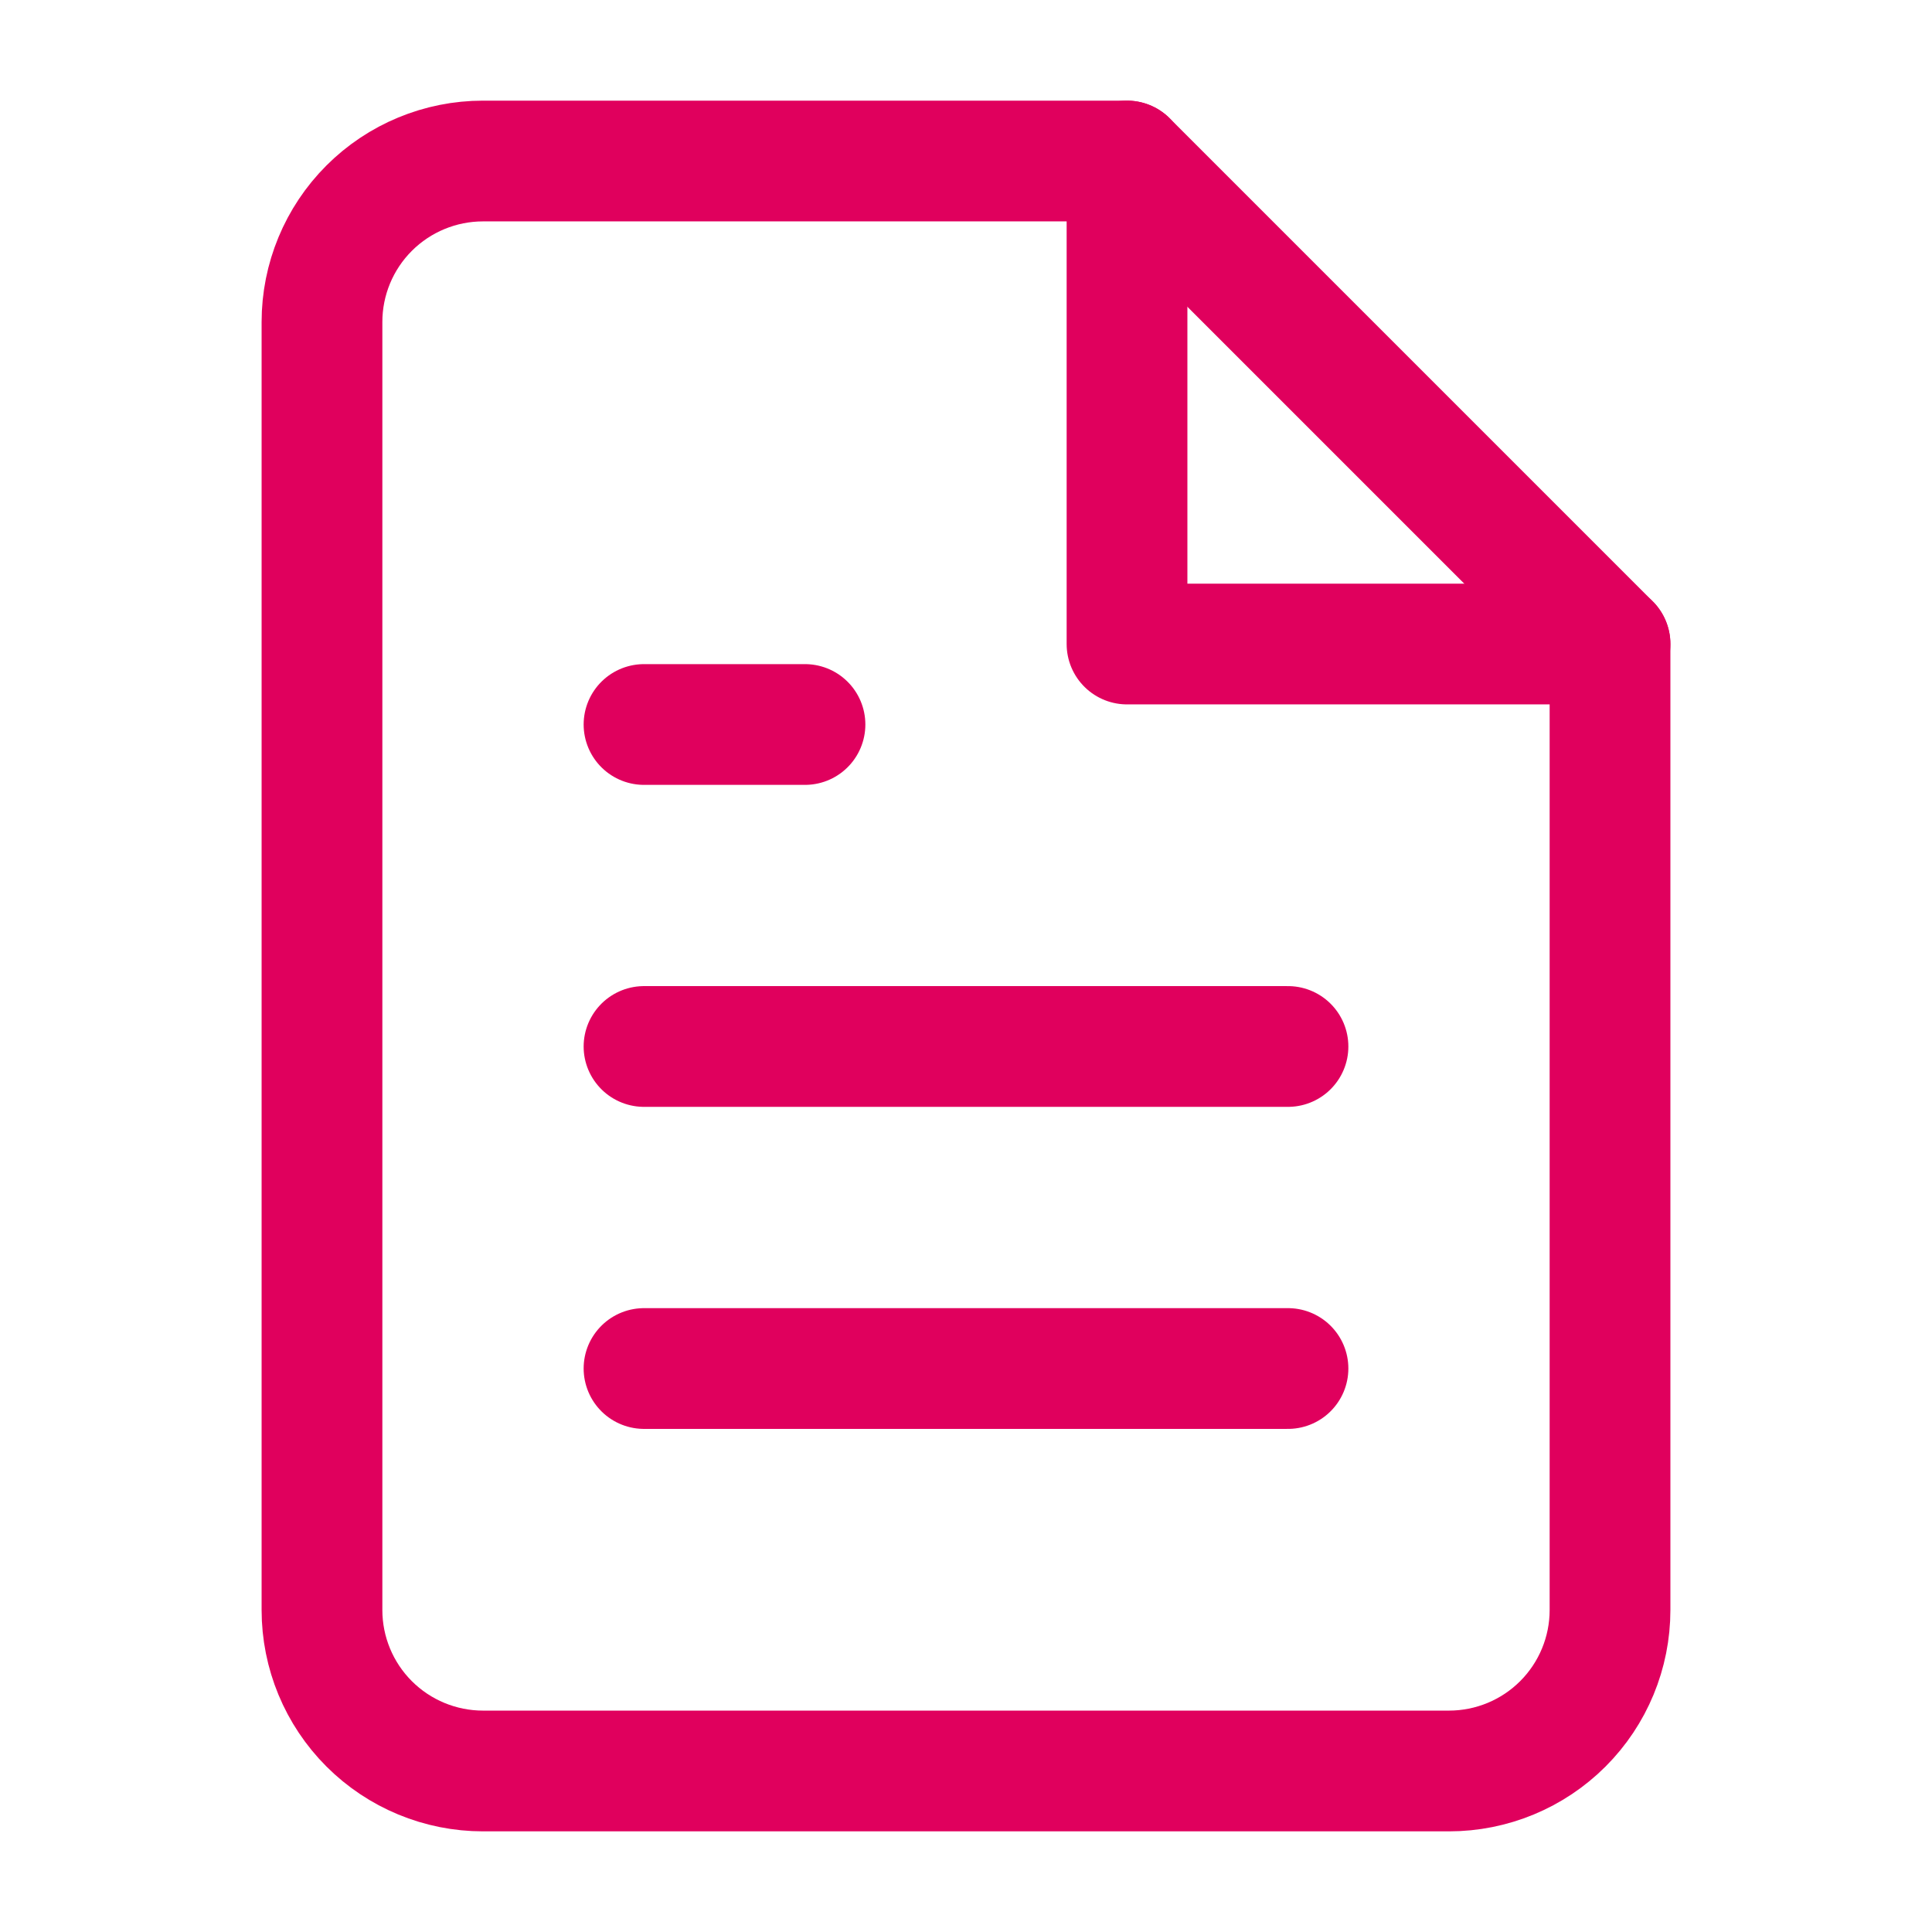 <svg width="32" height="32" viewBox="0 0 32 32" fill="none" xmlns="http://www.w3.org/2000/svg">
<path d="M18.667 2.667H8C7.293 2.667 6.614 2.948 6.114 3.448C5.614 3.948 5.333 4.626 5.333 5.333V26.667C5.333 27.374 5.614 28.052 6.114 28.552C6.614 29.052 7.293 29.333 8 29.333H24C24.707 29.333 25.386 29.052 25.886 28.552C26.386 28.052 26.667 27.374 26.667 26.667V10.667L18.667 2.667Z" stroke="#E0005D" stroke-width="2" stroke-linecap="round" stroke-linejoin="round"/>
<path d="M18.667 2.667V10.667H26.667" stroke="#E0005D" stroke-width="2" stroke-linecap="round" stroke-linejoin="round"/>
<path d="M21.333 17.333H10.667" stroke="#E0005D" stroke-width="2" stroke-linecap="round" stroke-linejoin="round"/>
<path d="M21.333 22.667H10.667" stroke="#E0005D" stroke-width="2" stroke-linecap="round" stroke-linejoin="round"/>
<path d="M13.333 12H12H10.667" stroke="#E0005D" stroke-width="2" stroke-linecap="round" stroke-linejoin="round"/>
</svg>
